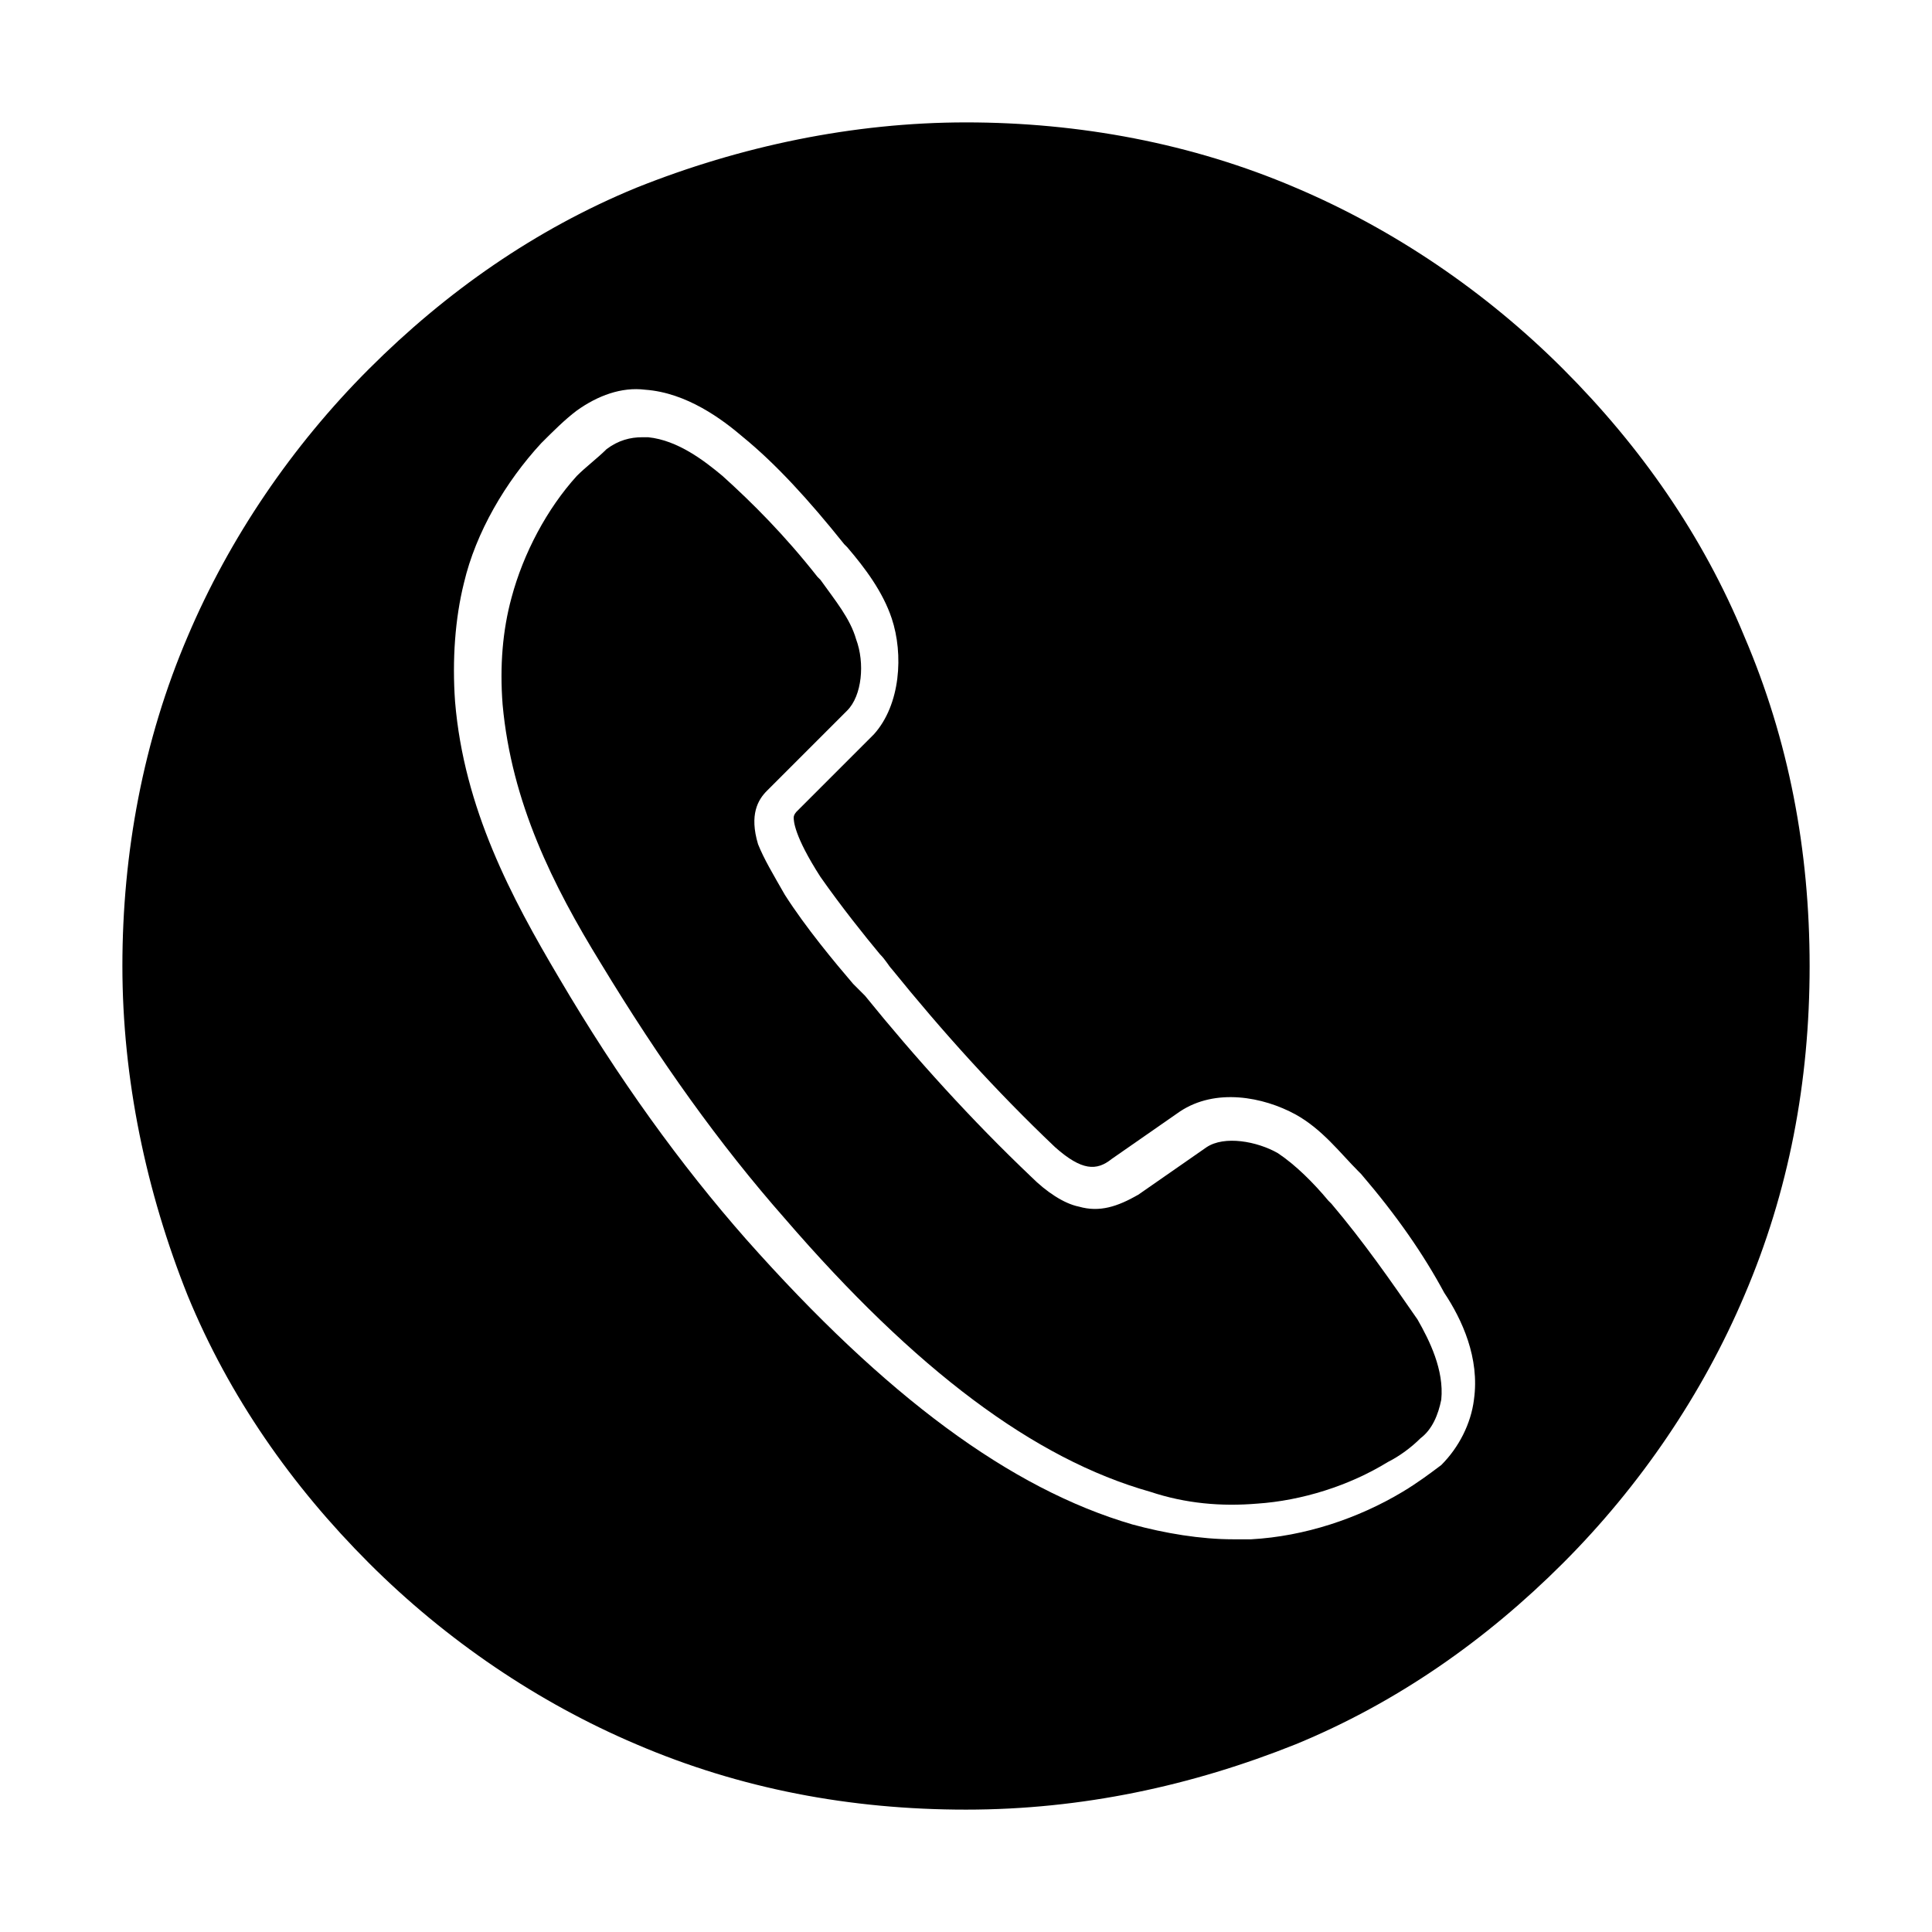 <?xml version="1.0" encoding="UTF-8"?>
<!-- The Best Svg Icon site in the world: iconSvg.co, Visit us! https://iconsvg.co -->
<svg fill="#000000" width="800px" height="800px" version="1.1" viewBox="144 144 512 512" xmlns="http://www.w3.org/2000/svg">
 <g>
  <path d="m496.82 462.98-0.789-0.789c-3.938-4.723-8.66-9.445-13.383-12.594-5.512-3.148-14.168-4.723-18.895-1.574l-18.105 12.594c-5.512 3.148-10.234 4.723-15.742 3.148-3.938-0.789-8.66-3.938-12.594-7.871-15.742-14.957-30.699-31.488-44.082-48.02-0.789-0.789-1.574-1.574-3.148-3.148-4.723-5.512-12.594-14.957-18.105-23.617-3.148-5.512-5.512-9.445-7.086-13.383-2.363-7.871 0-11.809 2.363-14.168l21.258-21.258c3.938-3.938 4.723-12.594 2.363-18.895-1.574-5.512-5.512-10.234-9.445-15.742l-0.789-0.789c-8.66-11.02-17.32-19.68-25.191-26.766-4.723-3.938-11.809-9.445-19.68-10.234h-1.574c-3.148 0-6.297 0.789-9.445 3.148-2.363 2.363-5.512 4.723-7.871 7.086-7.871 8.66-14.168 20.469-17.32 32.273-2.363 8.66-3.148 18.105-2.363 28.34 2.363 25.977 13.383 48.02 25.977 68.488 15.742 25.977 31.488 48.02 48.805 67.699 34.637 40.148 66.125 63.762 96.824 72.422 9.445 3.148 18.895 3.938 28.34 3.148 11.809-0.789 24.402-4.723 34.637-11.02 3.148-1.574 6.297-3.938 8.66-6.297 3.148-2.363 4.723-6.297 5.512-10.234 0.789-7.871-3.148-15.742-6.297-21.254-7.086-10.23-14.172-20.465-22.832-30.695z"/>
  <path d="m606.25 312.62c-11.02-26.766-27.551-50.383-48.02-70.848-20.469-20.469-44.871-37-70.848-48.02-27.555-11.805-57.465-17.316-87.379-17.316s-59.828 6.297-87.379 17.32c-26.766 11.02-50.383 27.551-70.848 48.02-20.469 20.469-37 44.871-48.02 70.848-11.809 27.551-17.32 57.465-17.32 87.379s6.297 59.828 17.32 87.379c11.02 26.766 27.551 50.383 48.02 70.848 20.469 20.469 44.871 37 70.848 48.02 27.551 11.809 56.68 17.32 87.379 17.32s59.828-6.297 87.379-17.32c26.766-11.02 50.383-27.551 70.848-48.02 20.469-20.469 37-44.871 48.02-70.848 11.809-27.551 17.32-56.68 17.32-87.379-0.004-30.703-5.512-59.828-17.32-87.383zm-71.637 202.31c-0.789 6.297-3.938 12.594-8.66 17.32-3.148 2.363-6.297 4.723-10.234 7.086-11.809 7.086-25.977 11.809-40.148 12.594h-4.723c-8.66 0-18.105-1.574-26.766-3.938-32.273-9.445-65.336-33.852-102.34-75.57-17.32-19.68-33.852-42.508-49.594-69.273-12.594-21.254-25.191-44.871-27.551-73.211-0.789-11.02 0-22.043 2.363-31.488 3.148-13.383 11.02-26.766 20.469-37 3.148-3.148 6.297-6.297 9.445-8.66 5.512-3.938 11.809-6.297 18.105-5.512 11.02 0.789 20.469 7.871 25.977 12.594 8.66 7.086 17.32 16.531 26.766 28.34l0.789 0.789c4.723 5.512 9.445 11.809 11.809 18.895 3.148 9.445 2.363 22.828-4.723 30.699l-15.742 15.742c-1.574 1.574-2.363 2.363-3.938 3.938l-0.789 0.789s-0.789 0.789-0.789 1.574c0 0.789 0 4.723 7.086 15.742 5.512 7.871 11.809 15.742 15.742 20.469 1.574 1.574 2.363 3.148 3.148 3.938 13.383 16.531 27.551 32.273 43.297 47.23 7.086 6.297 11.02 6.297 14.957 3.148l18.105-12.594c9.445-6.297 22.043-3.938 30.699 0.789 7.086 3.938 11.809 10.234 16.531 14.957l0.789 0.789c9.445 11.02 16.531 21.254 22.043 31.488 4.723 7.082 9.445 17.316 7.871 28.336z"/>
 </g>
</svg>